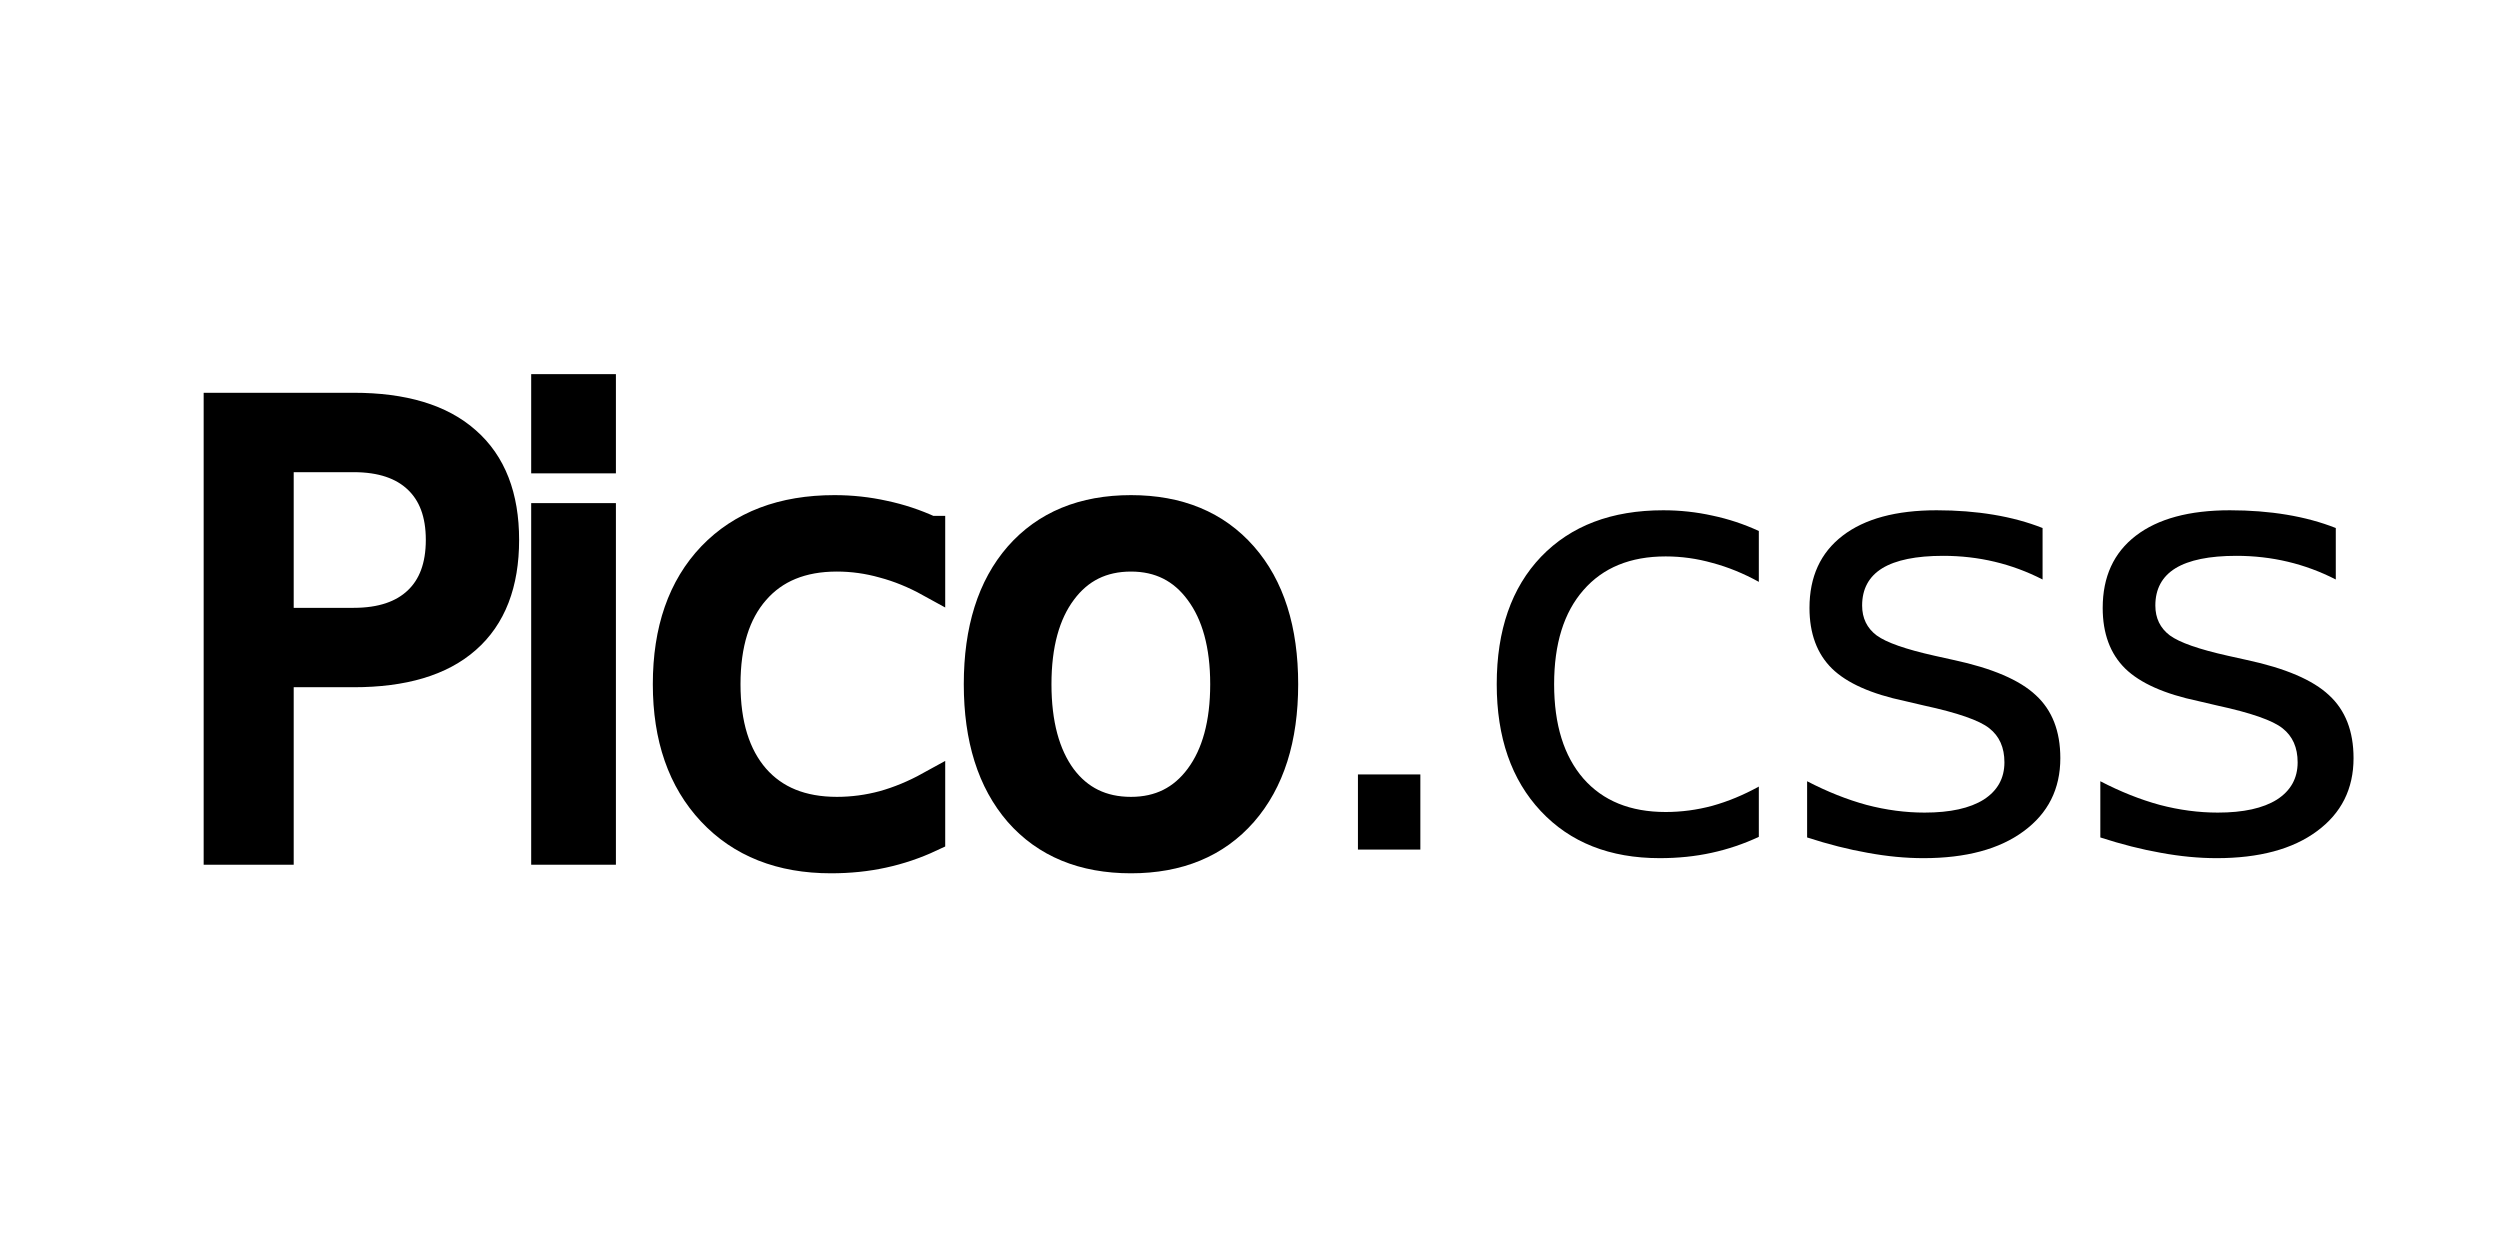 <?xml version="1.0" encoding="UTF-8" standalone="no"?>
<svg
   xmlns:dc="http://purl.org/dc/elements/1.1/"
   xmlns:cc="http://creativecommons.org/ns#"
   xmlns:rdf="http://www.w3.org/1999/02/22-rdf-syntax-ns#"
   xmlns:svg="http://www.w3.org/2000/svg"
   xmlns="http://www.w3.org/2000/svg"
   xmlns:sodipodi="http://sodipodi.sourceforge.net/DTD/sodipodi-0.dtd"
   xmlns:inkscape="http://www.inkscape.org/namespaces/inkscape"
   aria-hidden="true"
   focusable="false"
   role="img"
   viewBox="0 0 120 1071.429"
   height="60"
   version="1.1"
   id="svg4"
   sodipodi:docname="picocss-ar21.svg"
   width="120"
   inkscape:version="0.92.4 (5da689c313, 2019-01-14)">
  <defs
     id="defs8" />
  <sodipodi:namedview
     pagecolor="#ffffff"
     bordercolor="#666666"
     borderopacity="1"
     objecttolerance="10"
     gridtolerance="10"
     guidetolerance="10"
     inkscape:pageopacity="0"
     inkscape:pageshadow="2"
     inkscape:window-width="1506"
     inkscape:window-height="870"
     id="namedview6"
     showgrid="false"
     inkscape:zoom="3.5354294"
     inkscape:cx="85.835997"
     inkscape:cy="28.167253"
     inkscape:window-x="70"
     inkscape:window-y="27"
     inkscape:window-maximized="0"
     inkscape:current-layer="svg4" />
  <g
     aria-label="Pico.css"
     style="font-style:normal;font-weight:normal;font-size:714.286px;line-height:1.25;font-family:sans-serif;letter-spacing:0px;word-spacing:0px;fill:#000000;fill-opacity:1;stroke:none;stroke-width:17.857"
     id="text14"
     transform="matrix(0.727,0,0,0.727,-397.375,850.627)">
    <path
       d="m -516.214,-631.21 v 195.661 h 88.588 q 49.177,0 76.032,-25.46 26.855,-25.46 26.855,-72.545 0,-46.735 -26.855,-72.196 -26.855,-25.46 -76.032,-25.46 z m -70.452,-57.896 h 159.04 q 87.542,0 132.185,39.76 44.992,39.411 44.992,115.792 0,77.079 -44.992,116.49 -44.643,39.411 -132.185,39.411 h -88.588 v 209.263 h -70.452 z"
       style="font-style:normal;font-variant:normal;font-weight:normal;font-stretch:normal;font-family:sans-serif;-inkscape-font-specification:sans-serif;letter-spacing:-26.786px;stroke:#000000;stroke-width:35.714;stroke-miterlimit:4;stroke-dasharray:none;stroke-opacity:1"
       id="path20"
       inkscape:connector-curvature="0" />
    <path
       d="m -200.505,-559.014 h 64.174 v 390.625 h -64.174 z m 0,-152.065 h 64.174 v 81.264 h -64.174 z"
       style="font-style:normal;font-variant:normal;font-weight:normal;font-stretch:normal;font-family:sans-serif;-inkscape-font-specification:sans-serif;letter-spacing:-26.786px;stroke:#000000;stroke-width:35.714;stroke-miterlimit:4;stroke-dasharray:none;stroke-opacity:1"
       id="path22"
       inkscape:connector-curvature="0" />
    <path
       d="m 251.922,-544.016 v 59.989 q -27.204,-14.997 -54.757,-22.321 -27.204,-7.673 -55.106,-7.673 -62.43,0 -96.959,39.76 -34.528,39.411 -34.528,110.91 0,71.498 34.528,111.258 34.528,39.411 96.959,39.411 27.902,0 55.106,-7.324 27.553,-7.673 54.757,-22.67 v 59.291 q -26.855,12.556 -55.804,18.834 -28.599,6.278 -61.035,6.278 -88.239,0 -140.206,-55.455 -51.967,-55.455 -51.967,-149.623 0,-95.564 52.316,-150.321 52.665,-54.757 144.043,-54.757 29.646,0 57.896,6.278 28.251,5.929 54.757,18.136 z"
       style="font-style:normal;font-variant:normal;font-weight:normal;font-stretch:normal;font-family:sans-serif;-inkscape-font-specification:sans-serif;letter-spacing:-26.786px;stroke:#000000;stroke-width:35.714;stroke-miterlimit:4;stroke-dasharray:none;stroke-opacity:1"
       id="path24"
       inkscape:connector-curvature="0" />
    <path
       d="m 488.808,-514.022 q -51.618,0 -81.613,40.458 -29.994,40.109 -29.994,110.212 0,70.103 29.646,110.561 29.994,40.109 81.961,40.109 51.27,0 81.264,-40.458 29.994,-40.458 29.994,-110.212 0,-69.406 -29.994,-109.863 -29.994,-40.806 -81.264,-40.806 z m 0,-54.408 q 83.705,0 131.487,54.408 47.782,54.408 47.782,150.67 0,95.912 -47.782,150.67 -47.782,54.408 -131.487,54.408 -84.054,0 -131.836,-54.408 -47.433,-54.757 -47.433,-150.67 0,-96.261 47.433,-150.67 47.782,-54.408 131.836,-54.408 z"
       style="font-style:normal;font-variant:normal;font-weight:normal;font-stretch:normal;font-family:sans-serif;-inkscape-font-specification:sans-serif;letter-spacing:-26.786px;stroke:#000000;stroke-width:35.714;stroke-miterlimit:4;stroke-dasharray:none;stroke-opacity:1"
       id="path26"
       inkscape:connector-curvature="0" />
    <path
       d="m 756.386,-256.977 h 73.591 v 88.588 h -73.591 z"
       style="letter-spacing:-26.786px;stroke-width:17.857"
       id="path28"
       inkscape:connector-curvature="0" />
    <path
       d="m 1229.043,-544.016 v 59.989 q -27.204,-14.997 -54.757,-22.321 -27.204,-7.673 -55.106,-7.673 -62.43,0 -96.959,39.76 -34.528,39.411 -34.528,110.91 0,71.498 34.528,111.258 34.529,39.411 96.959,39.411 27.902,0 55.106,-7.324 27.553,-7.673 54.757,-22.67 v 59.291 q -26.855,12.556 -55.804,18.834 -28.599,6.278 -61.035,6.278 -88.239,0 -140.207,-55.455 -51.967,-55.455 -51.967,-149.623 0,-95.564 52.316,-150.321 52.665,-54.757 144.043,-54.757 29.646,0 57.896,6.278 28.251,5.929 54.757,18.136 z"
       style="letter-spacing:-26.786px;stroke-width:17.857"
       id="path30"
       inkscape:connector-curvature="0" />
    <path
       d="m 1563.585,-547.504 v 60.686 q -27.204,-13.951 -56.501,-20.926 -29.297,-6.975 -60.686,-6.975 -47.782,0 -71.847,14.648 -23.716,14.648 -23.716,43.945 0,22.321 17.09,35.226 17.09,12.556 68.708,24.065 l 21.973,4.883 q 68.359,14.648 96.959,41.504 28.948,26.507 28.948,74.288 0,54.408 -43.248,86.147 -42.899,31.738 -118.234,31.738 -31.39,0 -65.569,-6.278 -33.831,-5.929 -71.498,-18.136 v -66.267 q 35.575,18.485 70.103,27.902 34.529,9.068 68.359,9.068 45.34,0 69.754,-15.346 24.414,-15.695 24.414,-43.945 0,-26.158 -17.787,-40.109 -17.439,-13.951 -77.079,-26.855 l -22.322,-5.232 q -59.64,-12.556 -86.147,-38.365 -26.507,-26.158 -26.507,-71.498 0,-55.106 39.062,-85.1 39.062,-29.994 110.91,-29.994 35.575,0 66.964,5.232 31.39,5.232 57.896,15.695 z"
       style="letter-spacing:-26.786px;stroke-width:17.857"
       id="path32"
       inkscape:connector-curvature="0" />
    <path
       d="m 1909.288,-547.504 v 60.686 q -27.204,-13.951 -56.501,-20.926 -29.297,-6.975 -60.686,-6.975 -47.782,0 -71.847,14.648 -23.716,14.648 -23.716,43.945 0,22.321 17.09,35.226 17.09,12.556 68.708,24.065 l 21.973,4.883 q 68.359,14.648 96.959,41.504 28.948,26.507 28.948,74.288 0,54.408 -43.248,86.147 -42.899,31.738 -118.234,31.738 -31.39,0 -65.569,-6.278 -33.831,-5.929 -71.498,-18.136 v -66.267 q 35.575,18.485 70.103,27.902 34.528,9.068 68.359,9.068 45.34,0 69.754,-15.346 24.414,-15.695 24.414,-43.945 0,-26.158 -17.787,-40.109 -17.439,-13.951 -77.079,-26.855 l -22.321,-5.232 q -59.64,-12.556 -86.147,-38.365 -26.507,-26.158 -26.507,-71.498 0,-55.106 39.062,-85.1 39.062,-29.994 110.91,-29.994 35.575,0 66.964,5.232 31.39,5.232 57.896,15.695 z"
       style="letter-spacing:-26.786px;stroke-width:17.857"
       id="path34"
       inkscape:connector-curvature="0" />
  </g>
</svg>
